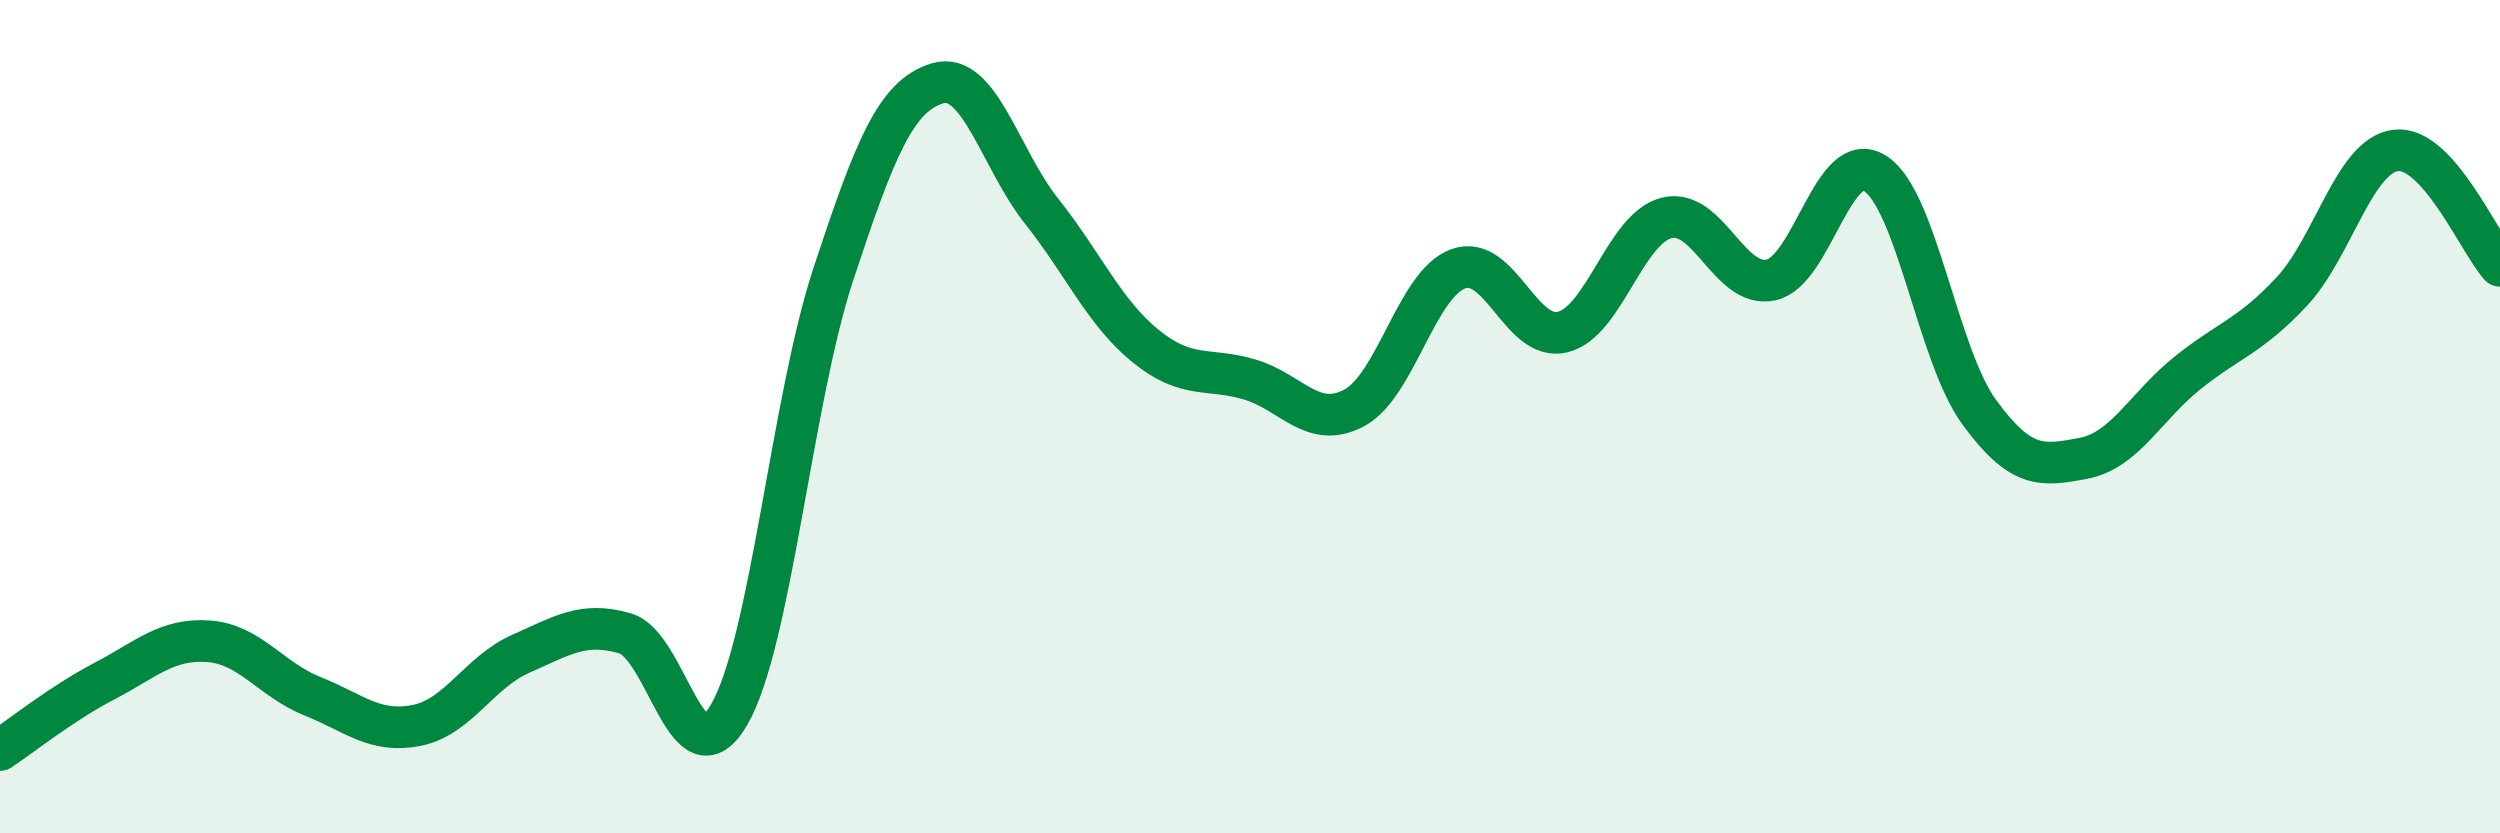 
    <svg width="60" height="20" viewBox="0 0 60 20" xmlns="http://www.w3.org/2000/svg">
      <path
        d="M 0,18 C 0.5,17.67 1.5,16.87 2.5,16.35 C 3.5,15.83 4,15.32 5,15.39 C 6,15.46 6.5,16.31 7.5,16.71 C 8.5,17.11 9,17.61 10,17.41 C 11,17.21 11.5,16.13 12.5,15.69 C 13.5,15.25 14,14.91 15,15.2 C 16,15.49 16.5,18.87 17.5,17.15 C 18.5,15.43 19,9.61 20,6.58 C 21,3.55 21.5,2.3 22.5,2 C 23.5,1.7 24,3.81 25,5.07 C 26,6.33 26.5,7.5 27.5,8.31 C 28.5,9.12 29,8.81 30,9.11 C 31,9.41 31.5,10.32 32.5,9.79 C 33.5,9.26 34,6.81 35,6.45 C 36,6.09 36.5,8.21 37.5,7.97 C 38.5,7.73 39,5.48 40,5.23 C 41,4.98 41.5,6.93 42.5,6.72 C 43.5,6.51 44,3.53 45,4.16 C 46,4.79 46.5,8.52 47.5,9.89 C 48.5,11.26 49,11.19 50,11 C 51,10.81 51.5,9.75 52.5,8.95 C 53.5,8.15 54,8.07 55,7 C 56,5.93 56.5,3.73 57.5,3.61 C 58.5,3.49 59.5,5.83 60,6.38L60 20L0 20Z"
        fill="#008740"
        opacity="0.1"
        stroke-linecap="round"
        stroke-linejoin="round"
      />
      <path
        d="M 0,18 C 0.5,17.67 1.5,16.87 2.5,16.35 C 3.5,15.83 4,15.32 5,15.39 C 6,15.46 6.5,16.31 7.5,16.71 C 8.5,17.11 9,17.61 10,17.41 C 11,17.21 11.5,16.13 12.5,15.69 C 13.5,15.25 14,14.91 15,15.2 C 16,15.49 16.5,18.87 17.5,17.15 C 18.5,15.43 19,9.61 20,6.58 C 21,3.55 21.5,2.3 22.5,2 C 23.5,1.7 24,3.81 25,5.07 C 26,6.33 26.5,7.5 27.5,8.31 C 28.5,9.12 29,8.81 30,9.11 C 31,9.41 31.5,10.32 32.5,9.79 C 33.5,9.26 34,6.81 35,6.45 C 36,6.09 36.5,8.21 37.5,7.97 C 38.5,7.73 39,5.48 40,5.23 C 41,4.98 41.5,6.93 42.5,6.72 C 43.5,6.51 44,3.53 45,4.16 C 46,4.79 46.5,8.52 47.5,9.89 C 48.5,11.26 49,11.19 50,11 C 51,10.81 51.5,9.75 52.5,8.95 C 53.5,8.15 54,8.07 55,7 C 56,5.93 56.5,3.73 57.5,3.61 C 58.5,3.49 59.5,5.83 60,6.38"
        stroke="#008740"
        stroke-width="1"
        fill="none"
        stroke-linecap="round"
        stroke-linejoin="round"
      />
    </svg>
  